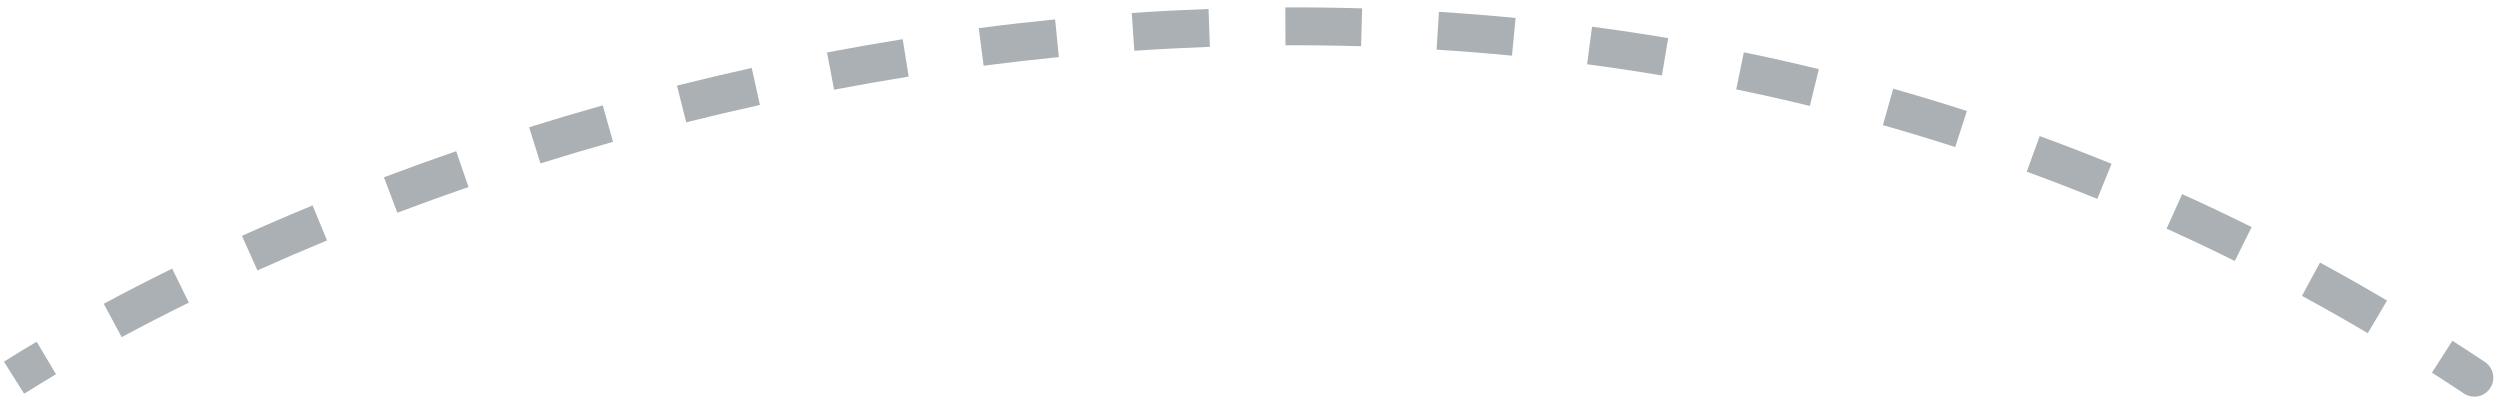 <svg width="198" height="32" viewBox="0 0 198 32" fill="none" xmlns="http://www.w3.org/2000/svg">
<path d="M196.801 28.665C197.491 29.124 197.679 30.055 197.22 30.745C196.761 31.434 195.83 31.622 195.14 31.163L196.801 28.665ZM0.313 28.645C1.145 28.121 2.008 27.593 2.902 27.061L4.436 29.64C3.563 30.159 2.721 30.674 1.911 31.184L0.313 28.645ZM8.216 24.058C9.938 23.132 11.746 22.202 13.634 21.275L14.956 23.968C13.1 24.879 11.326 25.792 9.637 26.7L8.216 24.058ZM19.161 18.679C20.967 17.867 22.834 17.063 24.757 16.27L25.9 19.044C24.006 19.825 22.169 20.617 20.391 21.416L19.161 18.679ZM30.409 14.04C32.271 13.337 34.178 12.648 36.129 11.976L37.106 14.812C35.183 15.475 33.303 16.154 31.468 16.847L30.409 14.04ZM41.907 10.078C43.816 9.481 45.761 8.903 47.739 8.345L48.552 11.233C46.602 11.782 44.684 12.353 42.803 12.941L41.907 10.078ZM53.617 6.78C55.563 6.291 57.538 5.824 59.539 5.382L60.186 8.312C58.213 8.748 56.266 9.208 54.348 9.689L53.617 6.78ZM65.499 4.156C67.474 3.779 69.473 3.428 71.493 3.104L71.968 6.066C69.977 6.385 68.008 6.732 66.061 7.103L65.499 4.156ZM77.516 2.229C79.514 1.969 81.531 1.738 83.565 1.536L83.861 4.521C81.858 4.72 79.871 4.948 77.903 5.204L77.516 2.229ZM89.634 1.028C91.646 0.891 93.673 0.785 95.715 0.71L95.823 3.709C93.814 3.782 91.819 3.886 89.838 4.021L89.634 1.028ZM101.797 0.587C103.814 0.579 105.843 0.603 107.883 0.662L107.796 3.661C105.79 3.603 103.794 3.579 101.81 3.587L101.797 0.587ZM113.965 0.939C115.98 1.065 118.005 1.225 120.037 1.422L119.747 4.408C117.75 4.215 115.76 4.057 113.778 3.933L113.965 0.939ZM126.091 2.115C128.095 2.38 130.105 2.681 132.121 3.021L131.623 5.979C129.643 5.646 127.667 5.35 125.698 5.089L126.091 2.115ZM138.113 4.141C140.09 4.547 142.07 4.992 144.053 5.475L143.342 8.39C141.395 7.915 139.45 7.479 137.509 7.08L138.113 4.141ZM149.943 7.026C151.886 7.576 153.831 8.164 155.776 8.793L154.853 11.648C152.943 11.03 151.034 10.452 149.126 9.912L149.943 7.026ZM161.546 10.778C163.443 11.47 165.34 12.202 167.236 12.975L166.104 15.753C164.242 14.995 162.38 14.276 160.517 13.596L161.546 10.778ZM172.827 15.375C174.664 16.205 176.499 17.074 178.331 17.983L176.997 20.67C175.198 19.777 173.396 18.924 171.592 18.11L172.827 15.375ZM183.745 20.796C185.519 21.759 187.288 22.762 189.054 23.805L187.528 26.388C185.794 25.363 184.055 24.378 182.314 23.433L183.745 20.796ZM194.23 26.988C195.088 27.537 195.945 28.096 196.801 28.665L195.14 31.163C194.299 30.604 193.457 30.055 192.613 29.515L194.23 26.988Z" fill="#AAB0B3"/>
</svg>
